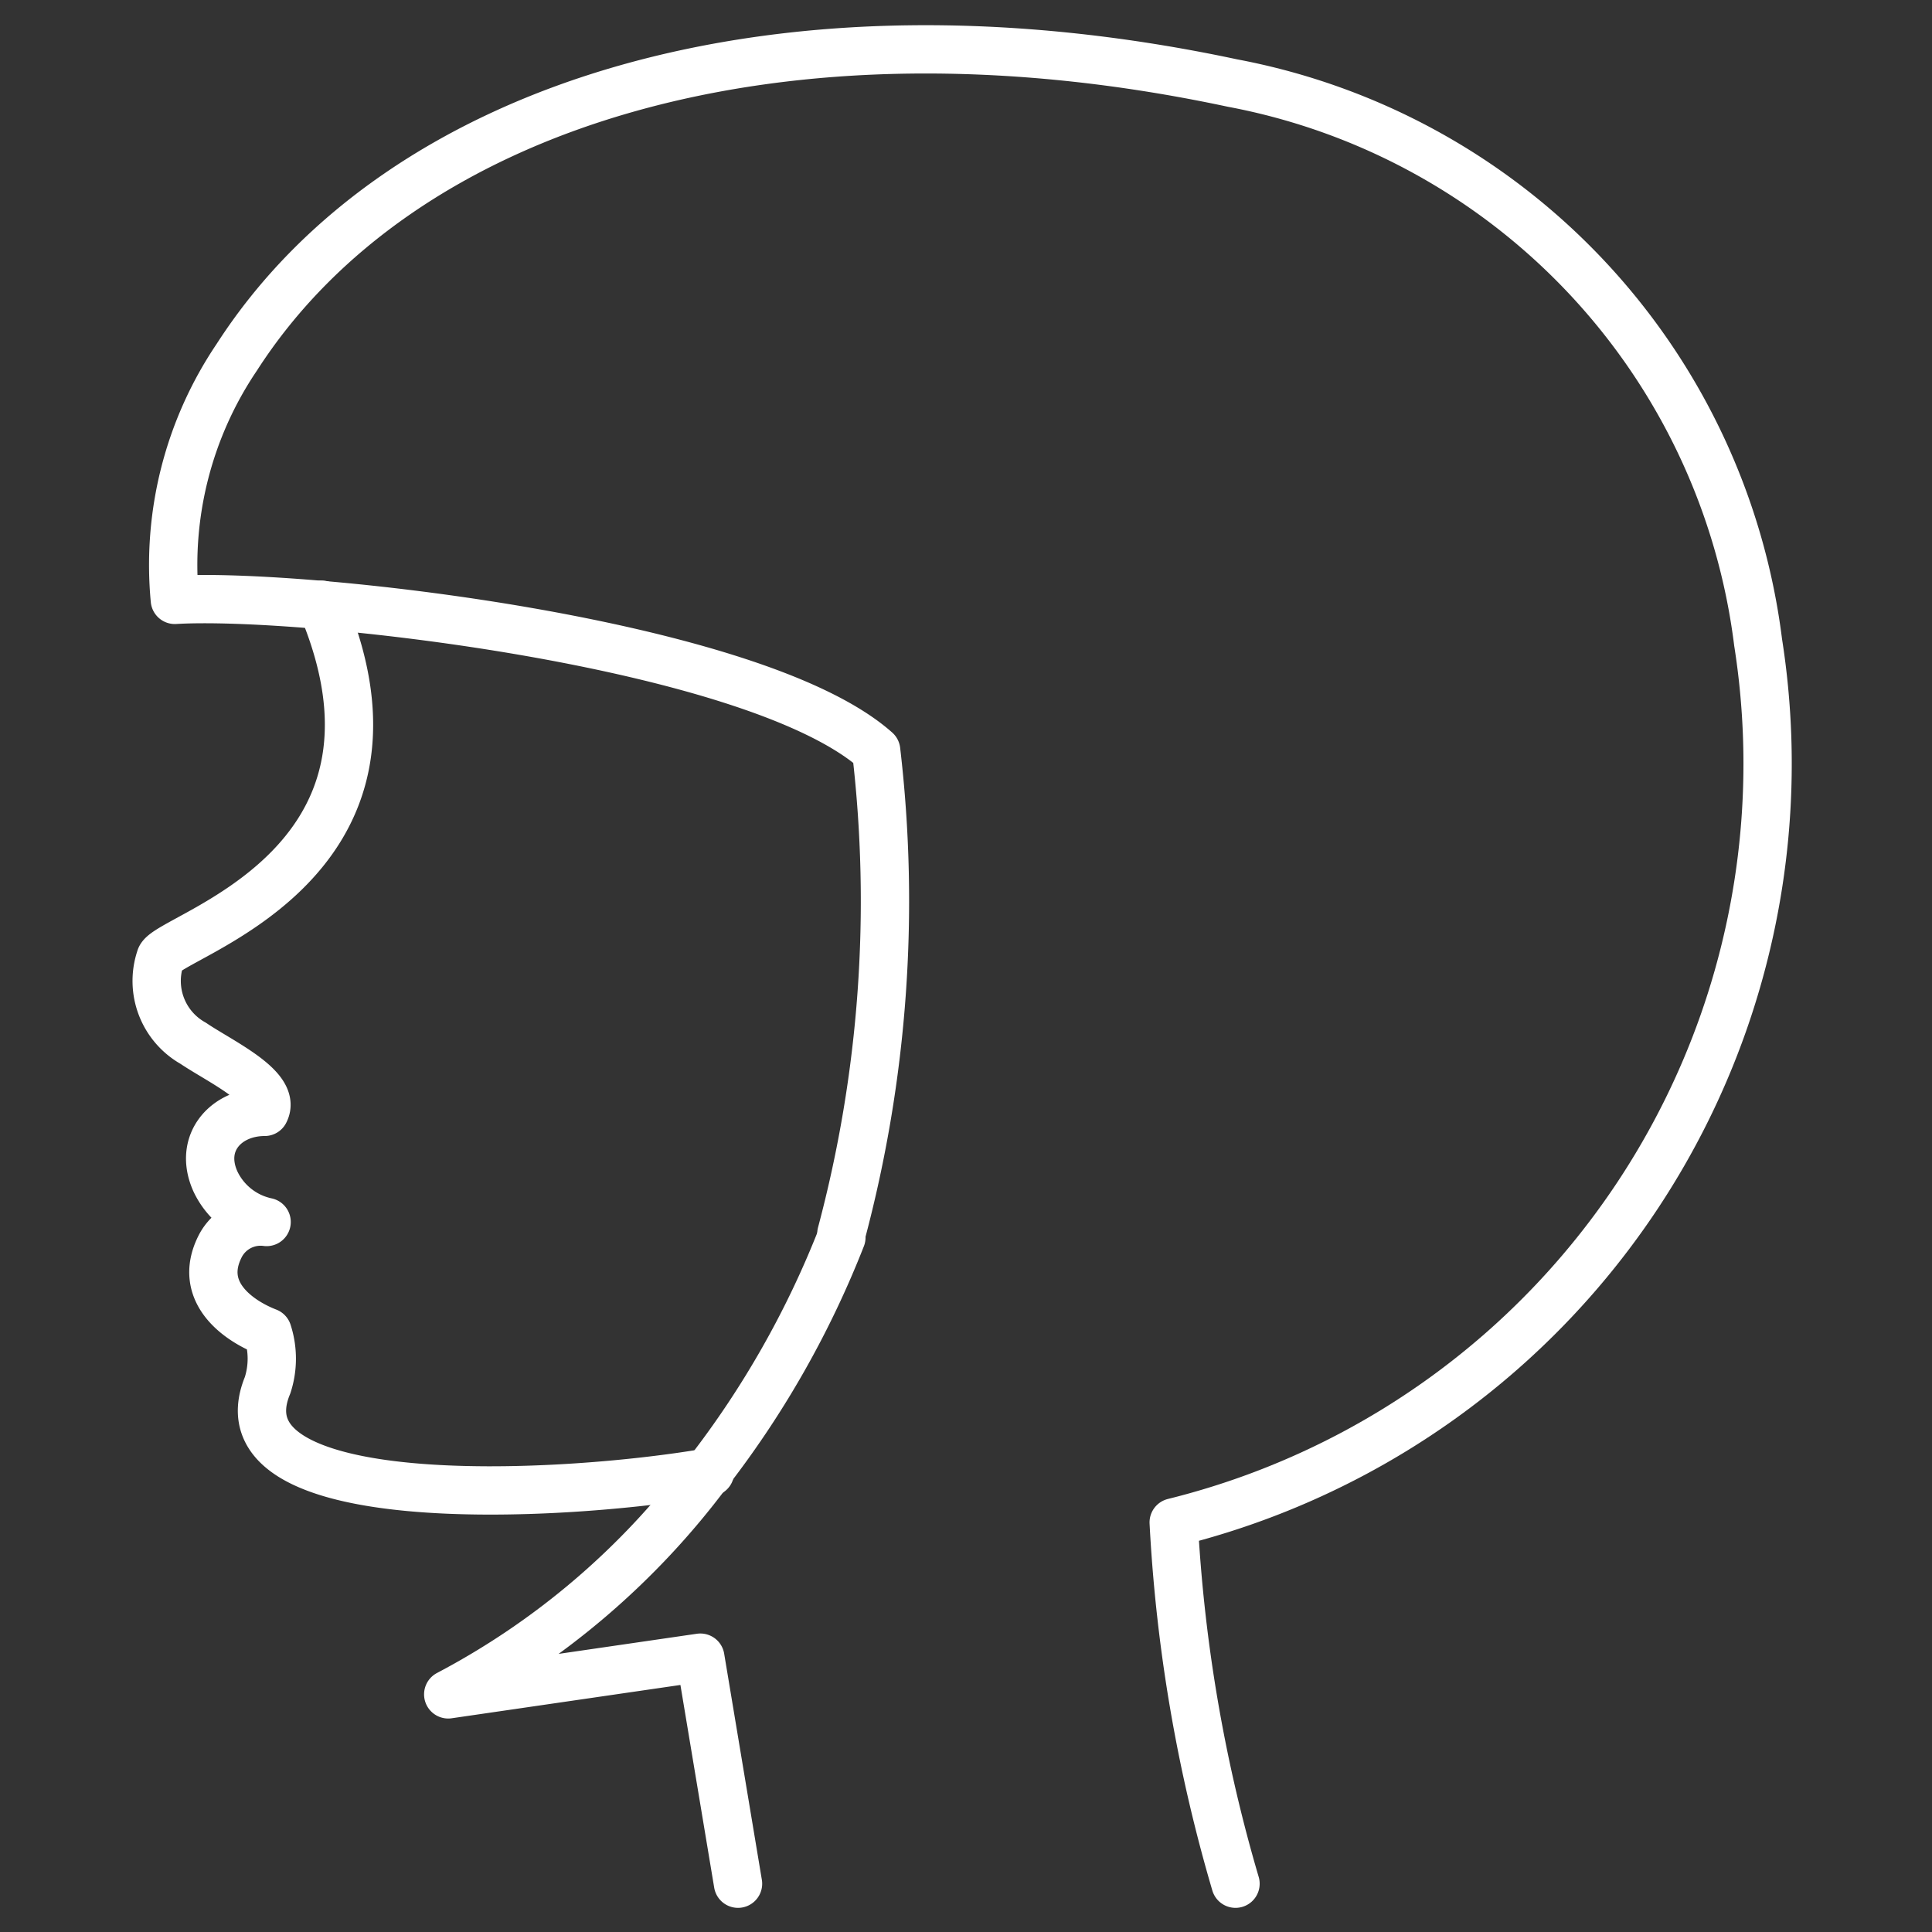 <svg xmlns="http://www.w3.org/2000/svg" viewBox="0 0 20 20">
  <rect x="0" y="0" width="20" height="20" fill="#333333" stroke="none"/>
  <g>
    <path d="M12.79,19.5a16.25,16.25,0,0,1-.64-3.74h0a8.09,8.09,0,0,0,6.05-9.11A6.74,6.74,0,0,0,12.76.86c-4.69-1-8.62.21-10.31,2.84a3.84,3.84,0,0,0-.64,2.51c1.32-.08,6,.44,7.26,1.56a13.36,13.36,0,0,1-.36,5" fill="none" stroke="#fff" stroke-linecap="round" stroke-linejoin="round" stroke-width="0.5"/>
    <path d="M7.64,19.5l-.39-2.34-2.61.38a8,8,0,0,0,2.69-2.3,9.81,9.81,0,0,0,1.38-2.43" fill="none" stroke="#fff" stroke-linecap="round" stroke-linejoin="round" stroke-width="0.5"/>
    <path d="M3.33,6.26C4.49,9,1.71,9.69,1.66,9.92A.74.74,0,0,0,2,10.8c.28.19.87.46.74.71-.4,0-.69.32-.51.72a.76.76,0,0,0,.53.42.47.47,0,0,0-.48.25c-.24.47.18.77.49.89a.89.89,0,0,1,0,.55c-.55,1.33,2.95,1.18,4.58.9" fill="none" stroke="#fff" stroke-linecap="round" stroke-linejoin="round" stroke-width="0.5"/>
  </g>
</svg>
